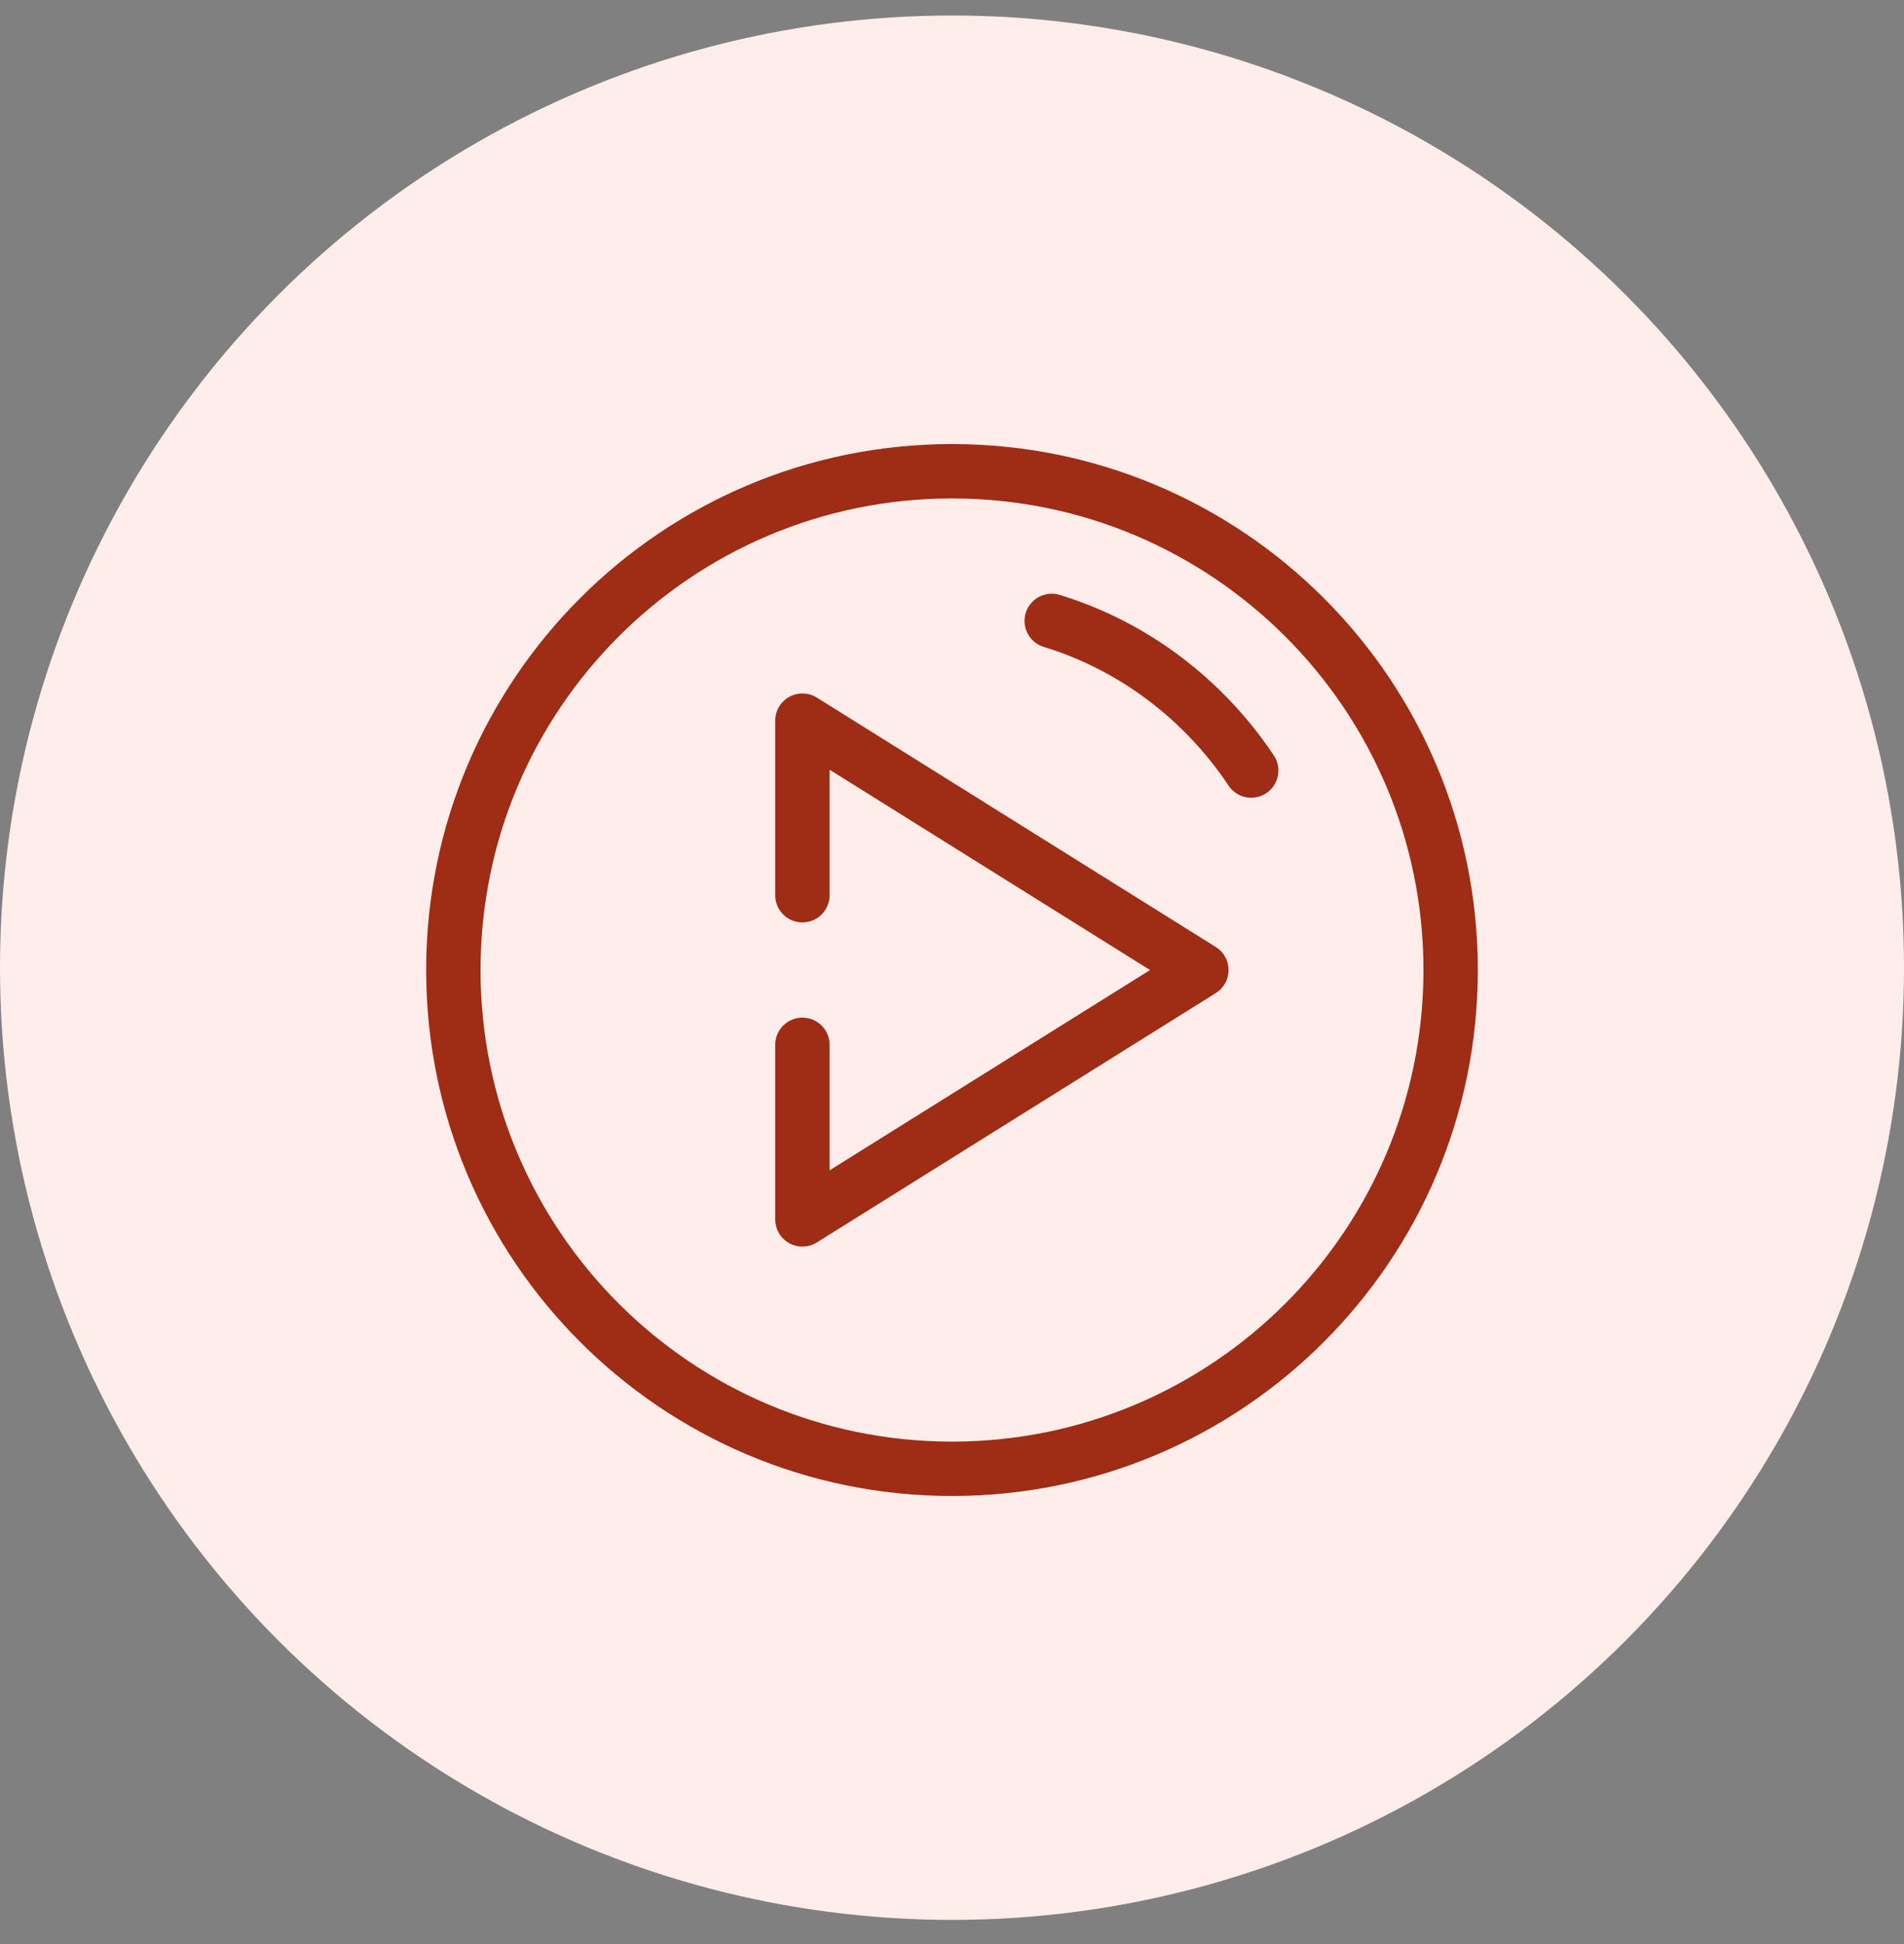 <svg width="48" height="49" viewBox="0 0 48 49" fill="none" xmlns="http://www.w3.org/2000/svg">
<rect x="0" y="0" width="48" height="49" fill="#808080" stroke="none"/>
<circle cx="24" cy="24.391" r="24" fill="#FEEDEA"/>
<path d="M24 37.021C30.943 37.021 36.571 31.393 36.571 24.45C36.571 17.507 30.943 11.878 24 11.878C17.057 11.878 11.429 17.507 11.429 24.45C11.429 31.393 17.057 37.021 24 37.021Z" stroke="#9F2C15" stroke-width="1.371" stroke-linecap="round" stroke-linejoin="round"/>
<path d="M20.229 26.335V30.735L30.286 24.45L20.229 18.164V22.564" stroke="#9F2C15" stroke-width="1.371" stroke-linecap="round" stroke-linejoin="round"/>
<path d="M31.543 19.421C30.348 17.632 28.581 16.282 26.514 15.65" stroke="#9F2C15" stroke-width="1.371" stroke-linecap="round" stroke-linejoin="round"/>
</svg>
